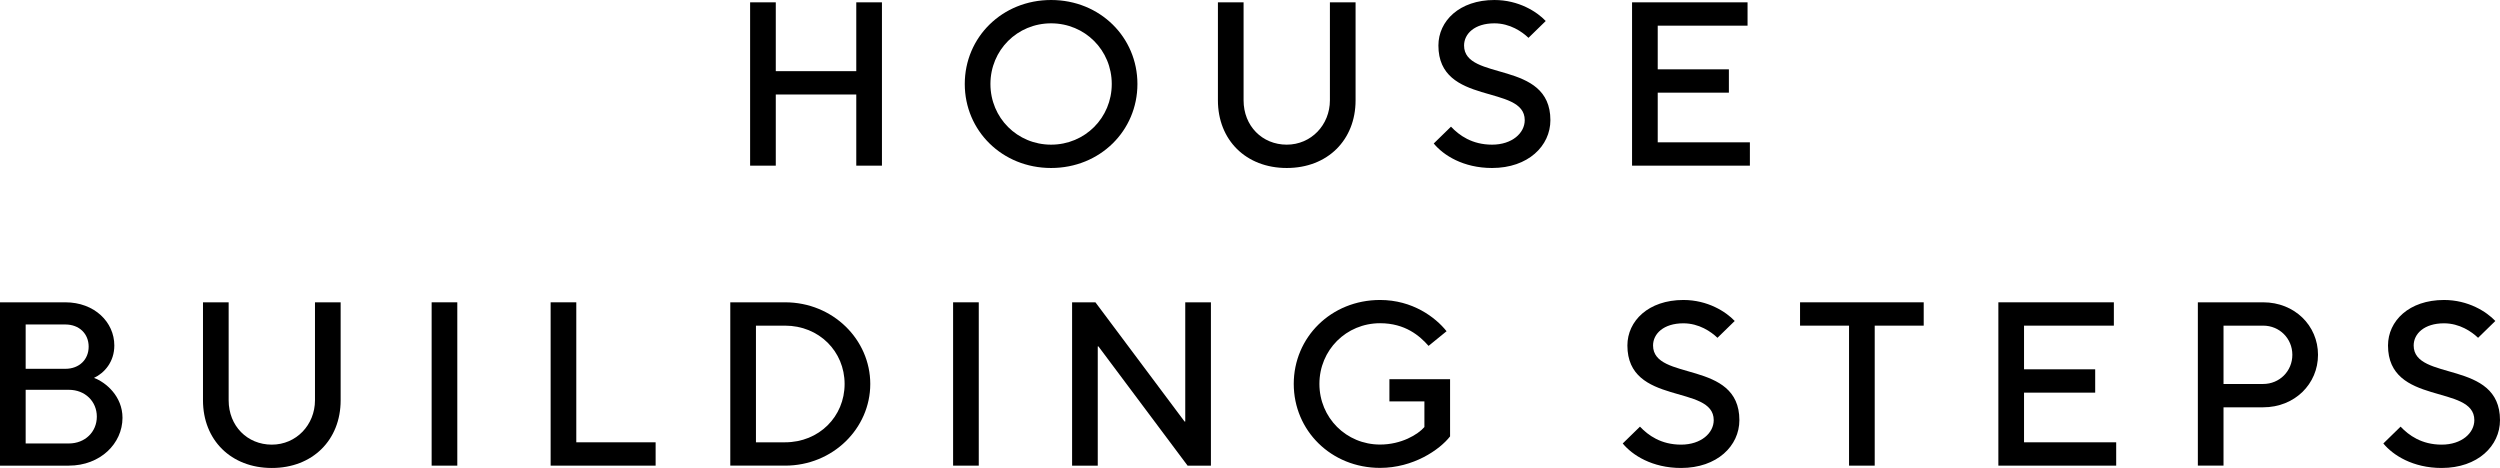 <?xml version="1.0" encoding="UTF-8"?><svg id="_レイヤー_2" xmlns="http://www.w3.org/2000/svg" viewBox="0 0 300.02 56.16"><defs><style>.cls-1{fill:#000;stroke-width:0px;}</style></defs><g id="_レイヤー_2-2"><path class="cls-1" d="M90.02,19.88V.28h3.08v8.26h9.66V.28h3.08v19.6h-3.08v-8.54h-9.66v8.54h-3.08Z"/><path class="cls-1" d="M115.78,10.08c0-5.6,4.48-10.08,10.36-10.08s10.36,4.48,10.36,10.08-4.48,10.08-10.36,10.08-10.36-4.48-10.36-10.08ZM133.42,10.08c0-4.06-3.22-7.28-7.28-7.28s-7.28,3.22-7.28,7.28,3.22,7.28,7.28,7.28,7.28-3.22,7.28-7.28Z"/><path class="cls-1" d="M146.16,12.04V.28h3.08v11.76c0,3.08,2.24,5.32,5.18,5.32s5.18-2.38,5.18-5.32V.28h3.08v11.76c0,4.76-3.36,8.12-8.26,8.12s-8.26-3.36-8.26-8.12Z"/><path class="cls-1" d="M172.06,17.22l2.07-2.02c.98,1.04,2.52,2.16,4.93,2.16s3.92-1.4,3.92-2.94c0-4.34-10.36-1.68-10.36-8.96,0-2.94,2.52-5.46,6.72-5.46,2.91,0,5.1,1.4,6.16,2.52l-2.07,2.02c-.76-.73-2.21-1.74-4.09-1.74-2.38,0-3.64,1.26-3.64,2.66,0,4.34,10.36,1.68,10.36,8.96,0,3.08-2.66,5.74-7,5.74-3.47,0-5.85-1.54-7-2.94Z"/><path class="cls-1" d="M195.86,19.88V.28h13.86v2.8h-10.78v5.24h8.54v2.8h-8.54v5.96h11.06v2.8h-14.14Z"/><path class="cls-1" d="M0,55.88v-19.6h7.84c3.5,0,5.88,2.38,5.88,5.18,0,1.96-1.18,3.3-2.44,3.89,1.43.53,3.42,2.21,3.42,4.79,0,3.08-2.66,5.74-6.44,5.74H0ZM3.08,44.26h4.76c1.68,0,2.8-1.12,2.8-2.66s-1.12-2.66-2.8-2.66H3.08v5.32ZM3.08,53.22h5.18c1.96,0,3.36-1.4,3.36-3.22s-1.4-3.22-3.36-3.22H3.08v6.44Z"/><path class="cls-1" d="M24.36,48.04v-11.76h3.08v11.76c0,3.08,2.24,5.32,5.18,5.32s5.18-2.38,5.18-5.32v-11.76h3.08v11.76c0,4.76-3.36,8.12-8.26,8.12s-8.26-3.36-8.26-8.12Z"/><path class="cls-1" d="M51.8,55.88v-19.6h3.08v19.6h-3.08Z"/><path class="cls-1" d="M66.08,55.88v-19.6h3.08v16.8h9.52v2.8h-12.6Z"/><path class="cls-1" d="M87.64,55.88v-19.6h6.58c5.74,0,10.22,4.48,10.22,9.8s-4.48,9.8-10.22,9.8h-6.58ZM90.72,53.08h3.5c4.06,0,7.14-3.08,7.14-7s-3.08-7-7.14-7h-3.5v14Z"/><path class="cls-1" d="M114.38,55.88v-19.6h3.08v19.6h-3.08Z"/><path class="cls-1" d="M128.66,55.88v-19.6h2.8l10.7,14.31h.08v-14.31h3.08v19.6h-2.8l-10.7-14.31h-.08v14.31h-3.08Z"/><path class="cls-1" d="M155.26,46.08c0-5.6,4.48-10.08,10.36-10.08,3.89,0,6.64,2.07,7.98,3.75l-2.16,1.76c-1.06-1.2-2.8-2.72-5.82-2.72-4.06,0-7.28,3.22-7.28,7.28s3.22,7.28,7.28,7.28c2.55,0,4.54-1.2,5.32-2.1v-3.08h-4.2v-2.66h7.28v6.86c-1.26,1.62-4.42,3.78-8.4,3.78-5.88,0-10.36-4.48-10.36-10.08Z"/><path class="cls-1" d="M194.74,53.22l2.07-2.02c.98,1.04,2.52,2.16,4.93,2.16s3.92-1.4,3.92-2.94c0-4.34-10.36-1.68-10.36-8.96,0-2.94,2.52-5.46,6.72-5.46,2.91,0,5.1,1.4,6.16,2.52l-2.07,2.02c-.76-.73-2.21-1.74-4.09-1.74-2.38,0-3.64,1.26-3.64,2.66,0,4.34,10.36,1.68,10.36,8.96,0,3.08-2.66,5.74-7,5.74-3.47,0-5.85-1.54-7-2.94Z"/><path class="cls-1" d="M221.9,55.88v-16.8h-5.88v-2.8h14.84v2.8h-5.88v16.8h-3.08Z"/><path class="cls-1" d="M239.82,55.88v-19.6h13.86v2.8h-10.78v5.24h8.54v2.8h-8.54v5.96h11.06v2.8h-14.14Z"/><path class="cls-1" d="M263.76,55.88v-19.6h7.84c3.78,0,6.58,2.8,6.58,6.3s-2.8,6.3-6.58,6.3h-4.76v7h-3.08ZM266.84,46.08h4.76c1.96,0,3.5-1.54,3.5-3.5s-1.54-3.5-3.5-3.5h-4.76v7Z"/><path class="cls-1" d="M286.02,53.22l2.07-2.02c.98,1.04,2.52,2.16,4.93,2.16s3.92-1.4,3.92-2.94c0-4.34-10.36-1.68-10.36-8.96,0-2.94,2.52-5.46,6.72-5.46,2.91,0,5.1,1.4,6.16,2.52l-2.07,2.02c-.76-.73-2.21-1.74-4.09-1.74-2.38,0-3.64,1.26-3.64,2.66,0,4.34,10.36,1.68,10.36,8.96,0,3.08-2.66,5.74-7,5.74-3.47,0-5.85-1.54-7-2.94Z"/></g></svg>